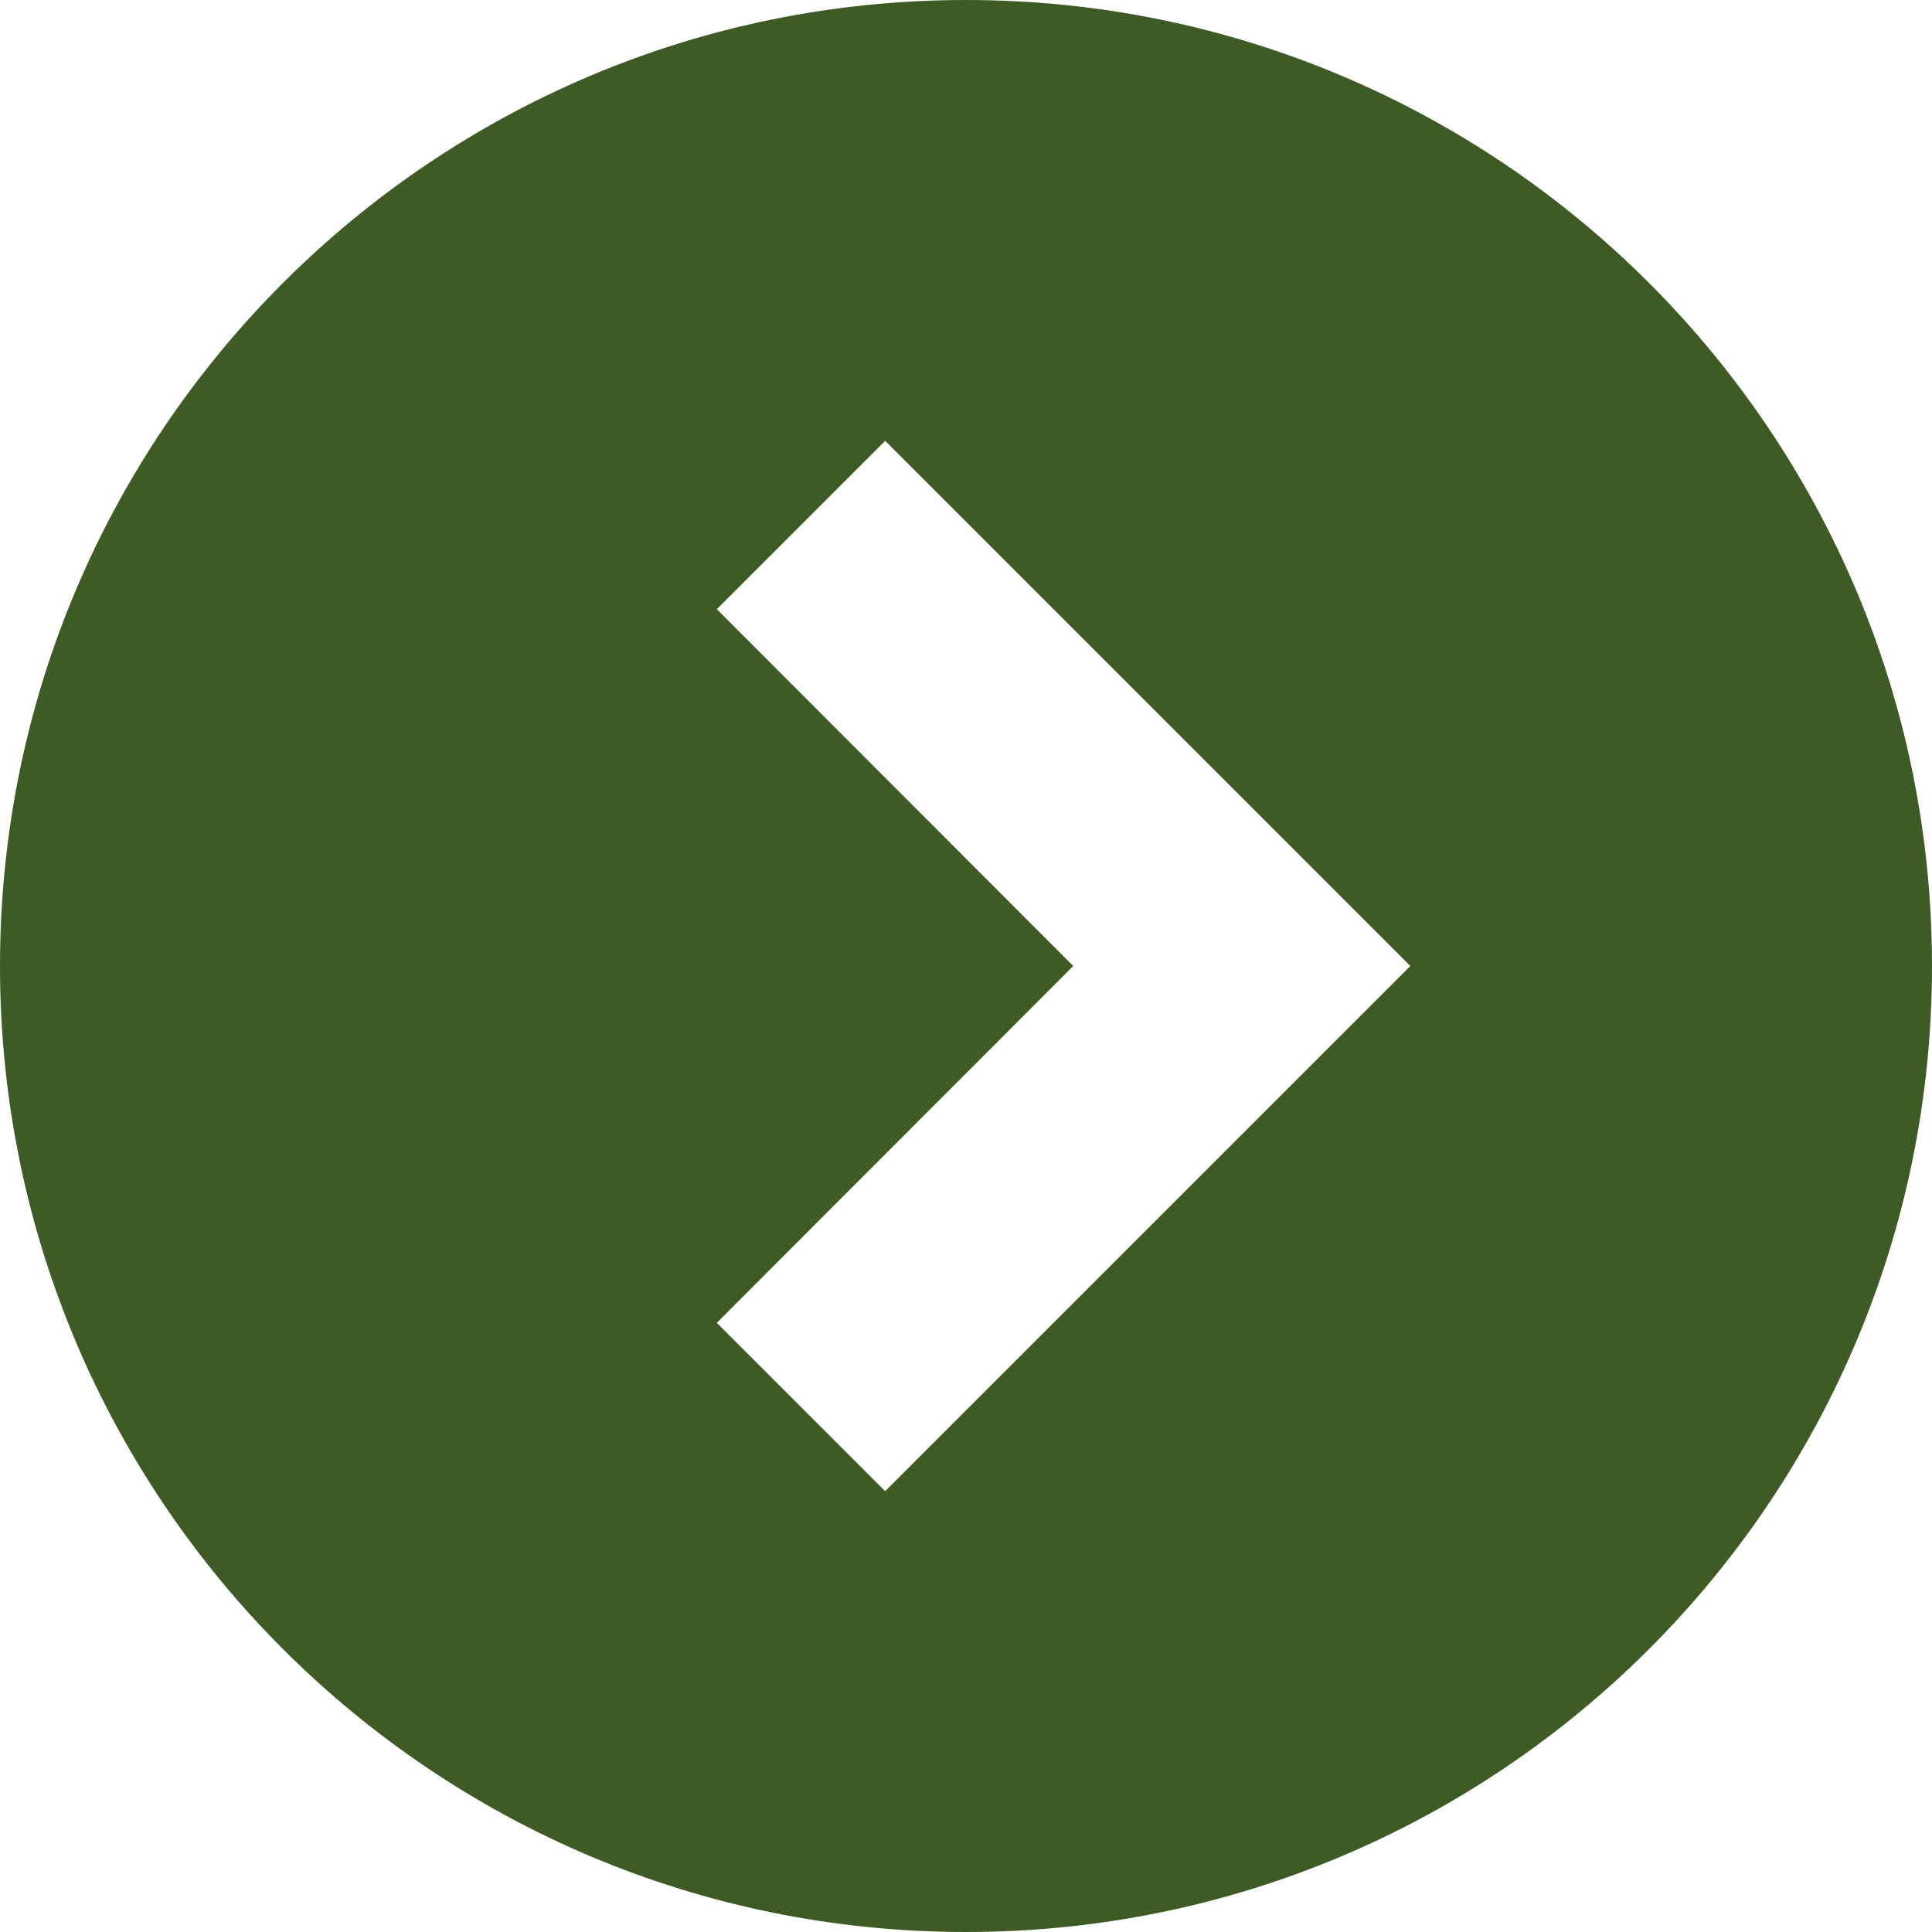 <svg width="41" height="41" viewBox="0 0 41 41" fill="none" xmlns="http://www.w3.org/2000/svg">
<path d="M20.5 41C31.821 41 41 31.821 41 20.5C41 9.179 31.821 2.68442e-06 20.5 1.6947e-06C9.179 7.04989e-07 -1.03282e-06 9.179 -2.02253e-06 20.5C-3.01225e-06 31.821 9.179 41 20.5 41ZM15.212 12.928L18.785 9.355L26.357 16.927L29.93 20.5L26.357 24.073L18.785 31.645L15.212 28.072L22.776 20.5L15.212 12.928Z" fill="#3E5A25"/>
</svg>
